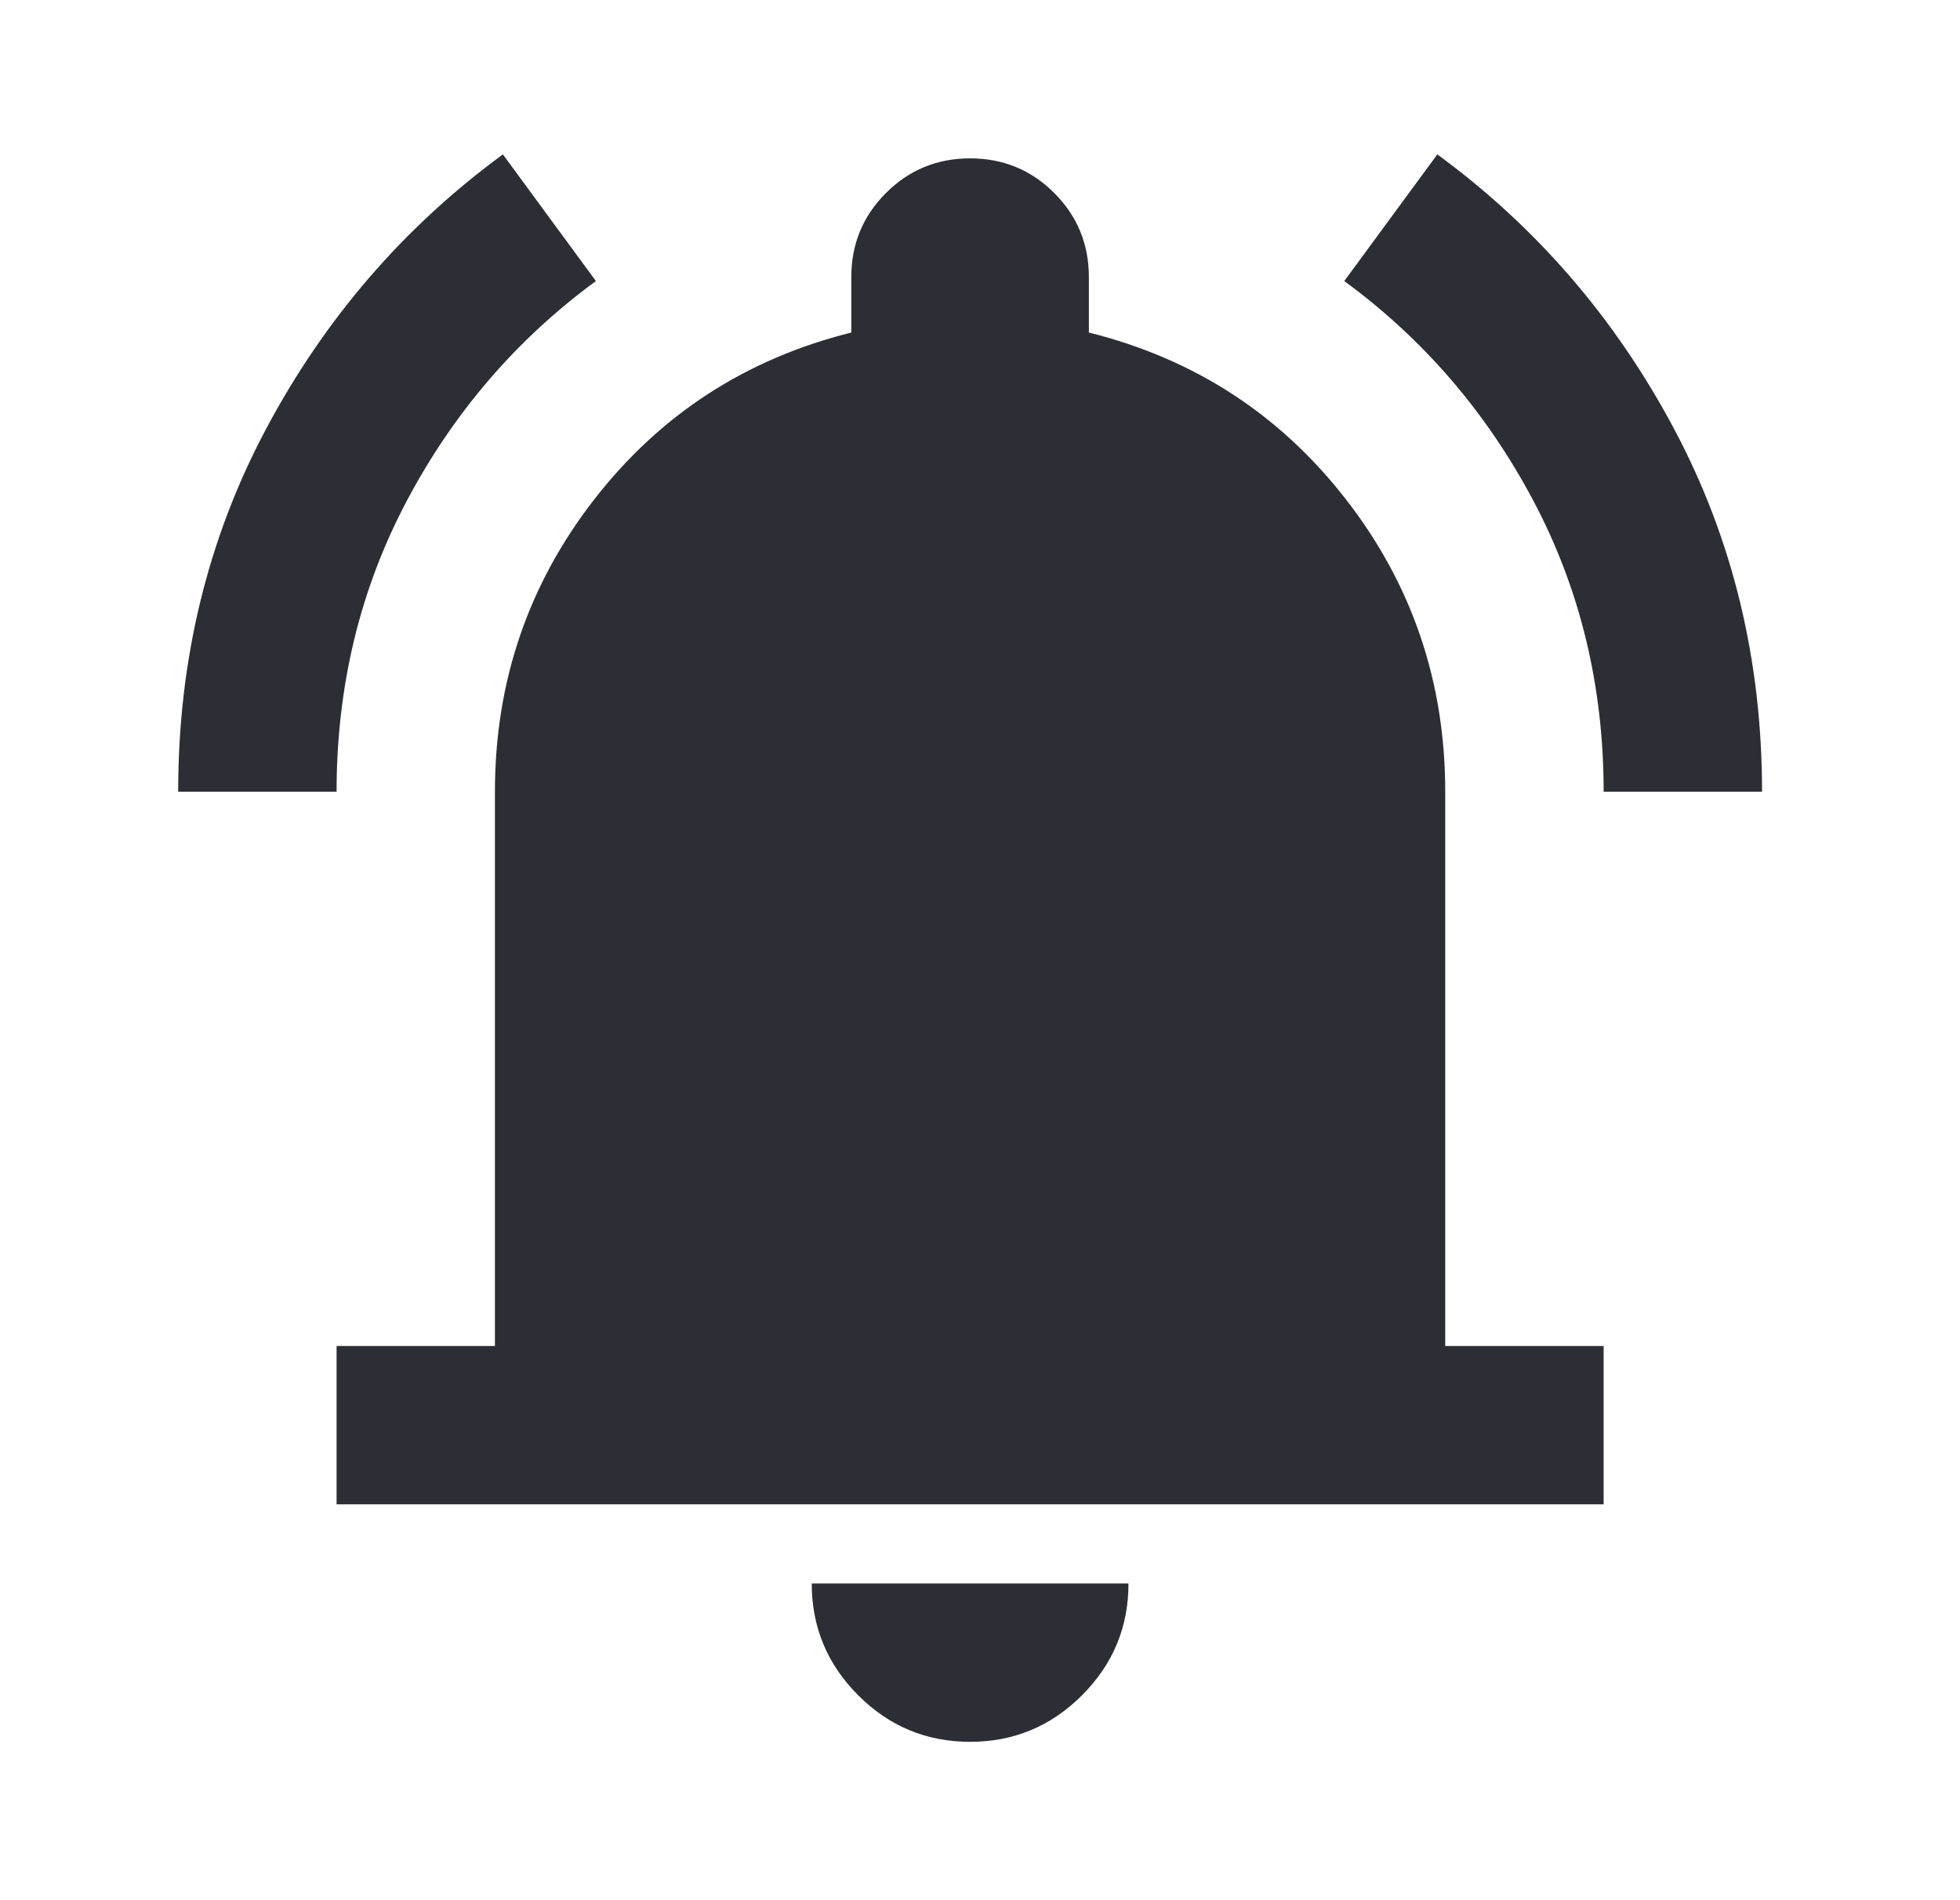 <svg xmlns="http://www.w3.org/2000/svg" width="33" height="32" viewBox="0 0 33 32" fill="none">
  <path d="M5.667 25.333V22.667H8.333V13.333C8.333 11.489 8.889 9.85 10 8.417C11.111 6.983 12.556 6.044 14.333 5.6V4.667C14.333 4.111 14.528 3.639 14.917 3.25C15.306 2.861 15.778 2.667 16.333 2.667C16.889 2.667 17.361 2.861 17.75 3.25C18.139 3.639 18.333 4.111 18.333 4.667V5.6C20.111 6.044 21.556 6.983 22.667 8.417C23.778 9.85 24.333 11.489 24.333 13.333V22.667H27V25.333H5.667ZM16.333 29.333C15.6 29.333 14.972 29.072 14.45 28.55C13.928 28.028 13.667 27.4 13.667 26.667H19C19 27.4 18.739 28.028 18.217 28.55C17.695 29.072 17.067 29.333 16.333 29.333ZM3 13.333C3 11.111 3.495 9.072 4.483 7.217C5.472 5.361 6.8 3.822 8.467 2.6L10.033 4.733C8.7 5.711 7.639 6.944 6.85 8.433C6.061 9.922 5.667 11.556 5.667 13.333H3ZM27 13.333C27 11.556 26.606 9.922 25.817 8.433C25.028 6.944 23.967 5.711 22.633 4.733L24.2 2.6C25.867 3.822 27.195 5.361 28.183 7.217C29.172 9.072 29.667 11.111 29.667 13.333H27Z" fill="#2C2E35"/>
</svg>